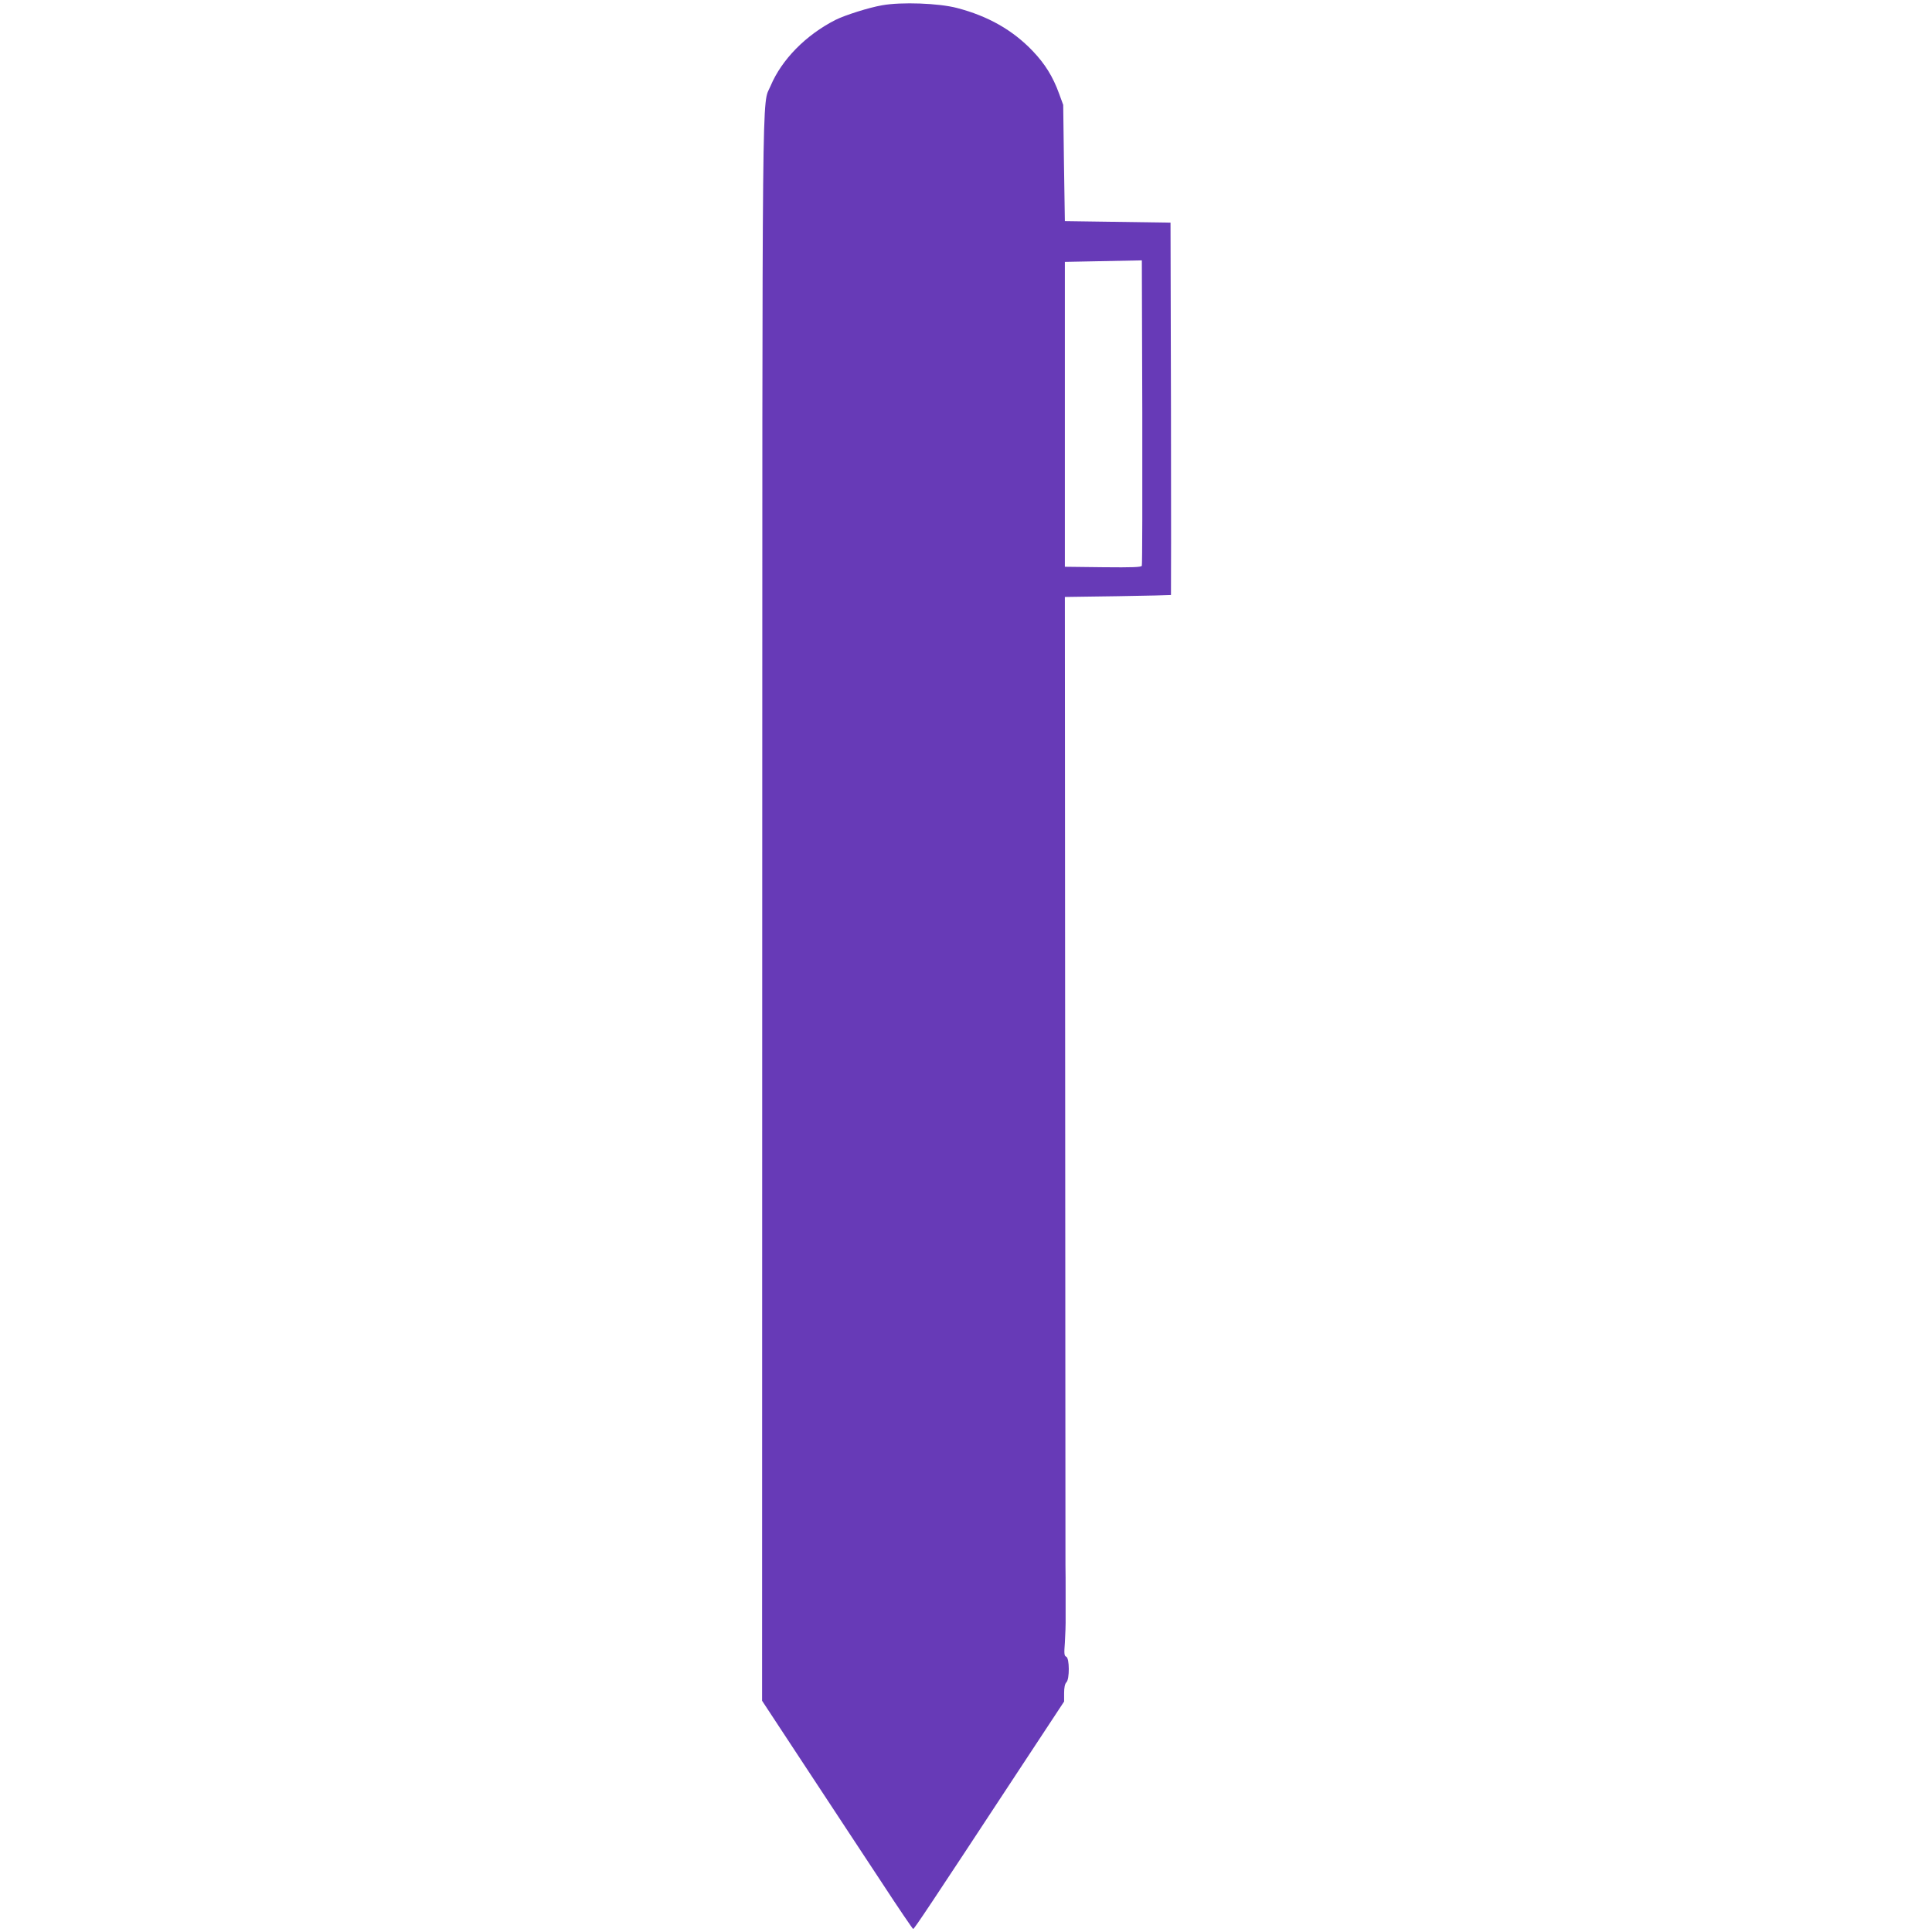 <?xml version="1.0" standalone="no"?>
<!DOCTYPE svg PUBLIC "-//W3C//DTD SVG 20010904//EN"
 "http://www.w3.org/TR/2001/REC-SVG-20010904/DTD/svg10.dtd">
<svg version="1.0" xmlns="http://www.w3.org/2000/svg"
 width="1280pt" height="1280pt" viewBox="0 0 1280 1280"
 preserveAspectRatio="xMidYMid meet">
<g transform="translate(0,1280) scale(0.1,-0.1)"
fill="#673ab7" stroke="none">
<path d="M5844 12765 c-87 -15 -245 -65 -309 -97 -196 -100 -356 -262 -430
-438 -58 -138 -54 224 -55 -5459 l-1 -5239 298 -453 c165 -250 388 -590 498
-756 109 -167 202 -303 205 -303 7 0 106 148 693 1041 l307 466 0 56 c0 36 5
61 15 71 22 21 21 161 -1 170 -13 5 -15 19 -9 93 3 49 6 125 5 171 0 45 0 123
0 172 0 50 0 125 -1 168 0 42 -1 1504 -2 3247 l-2 3170 350 5 c193 3 351 7
353 8 1 1 1 557 0 1235 l-3 1232 -350 5 -350 5 -6 385 -5 385 -27 74 c-41 113
-93 197 -175 283 -133 139 -295 231 -501 285 -122 32 -369 41 -497 18z m1721
-3713 c-3 -10 -60 -12 -257 -10 l-253 3 0 1010 0 1010 255 5 255 5 3 -1005 c1
-553 0 -1011 -3 -1018z"/>
</g>
</svg>
